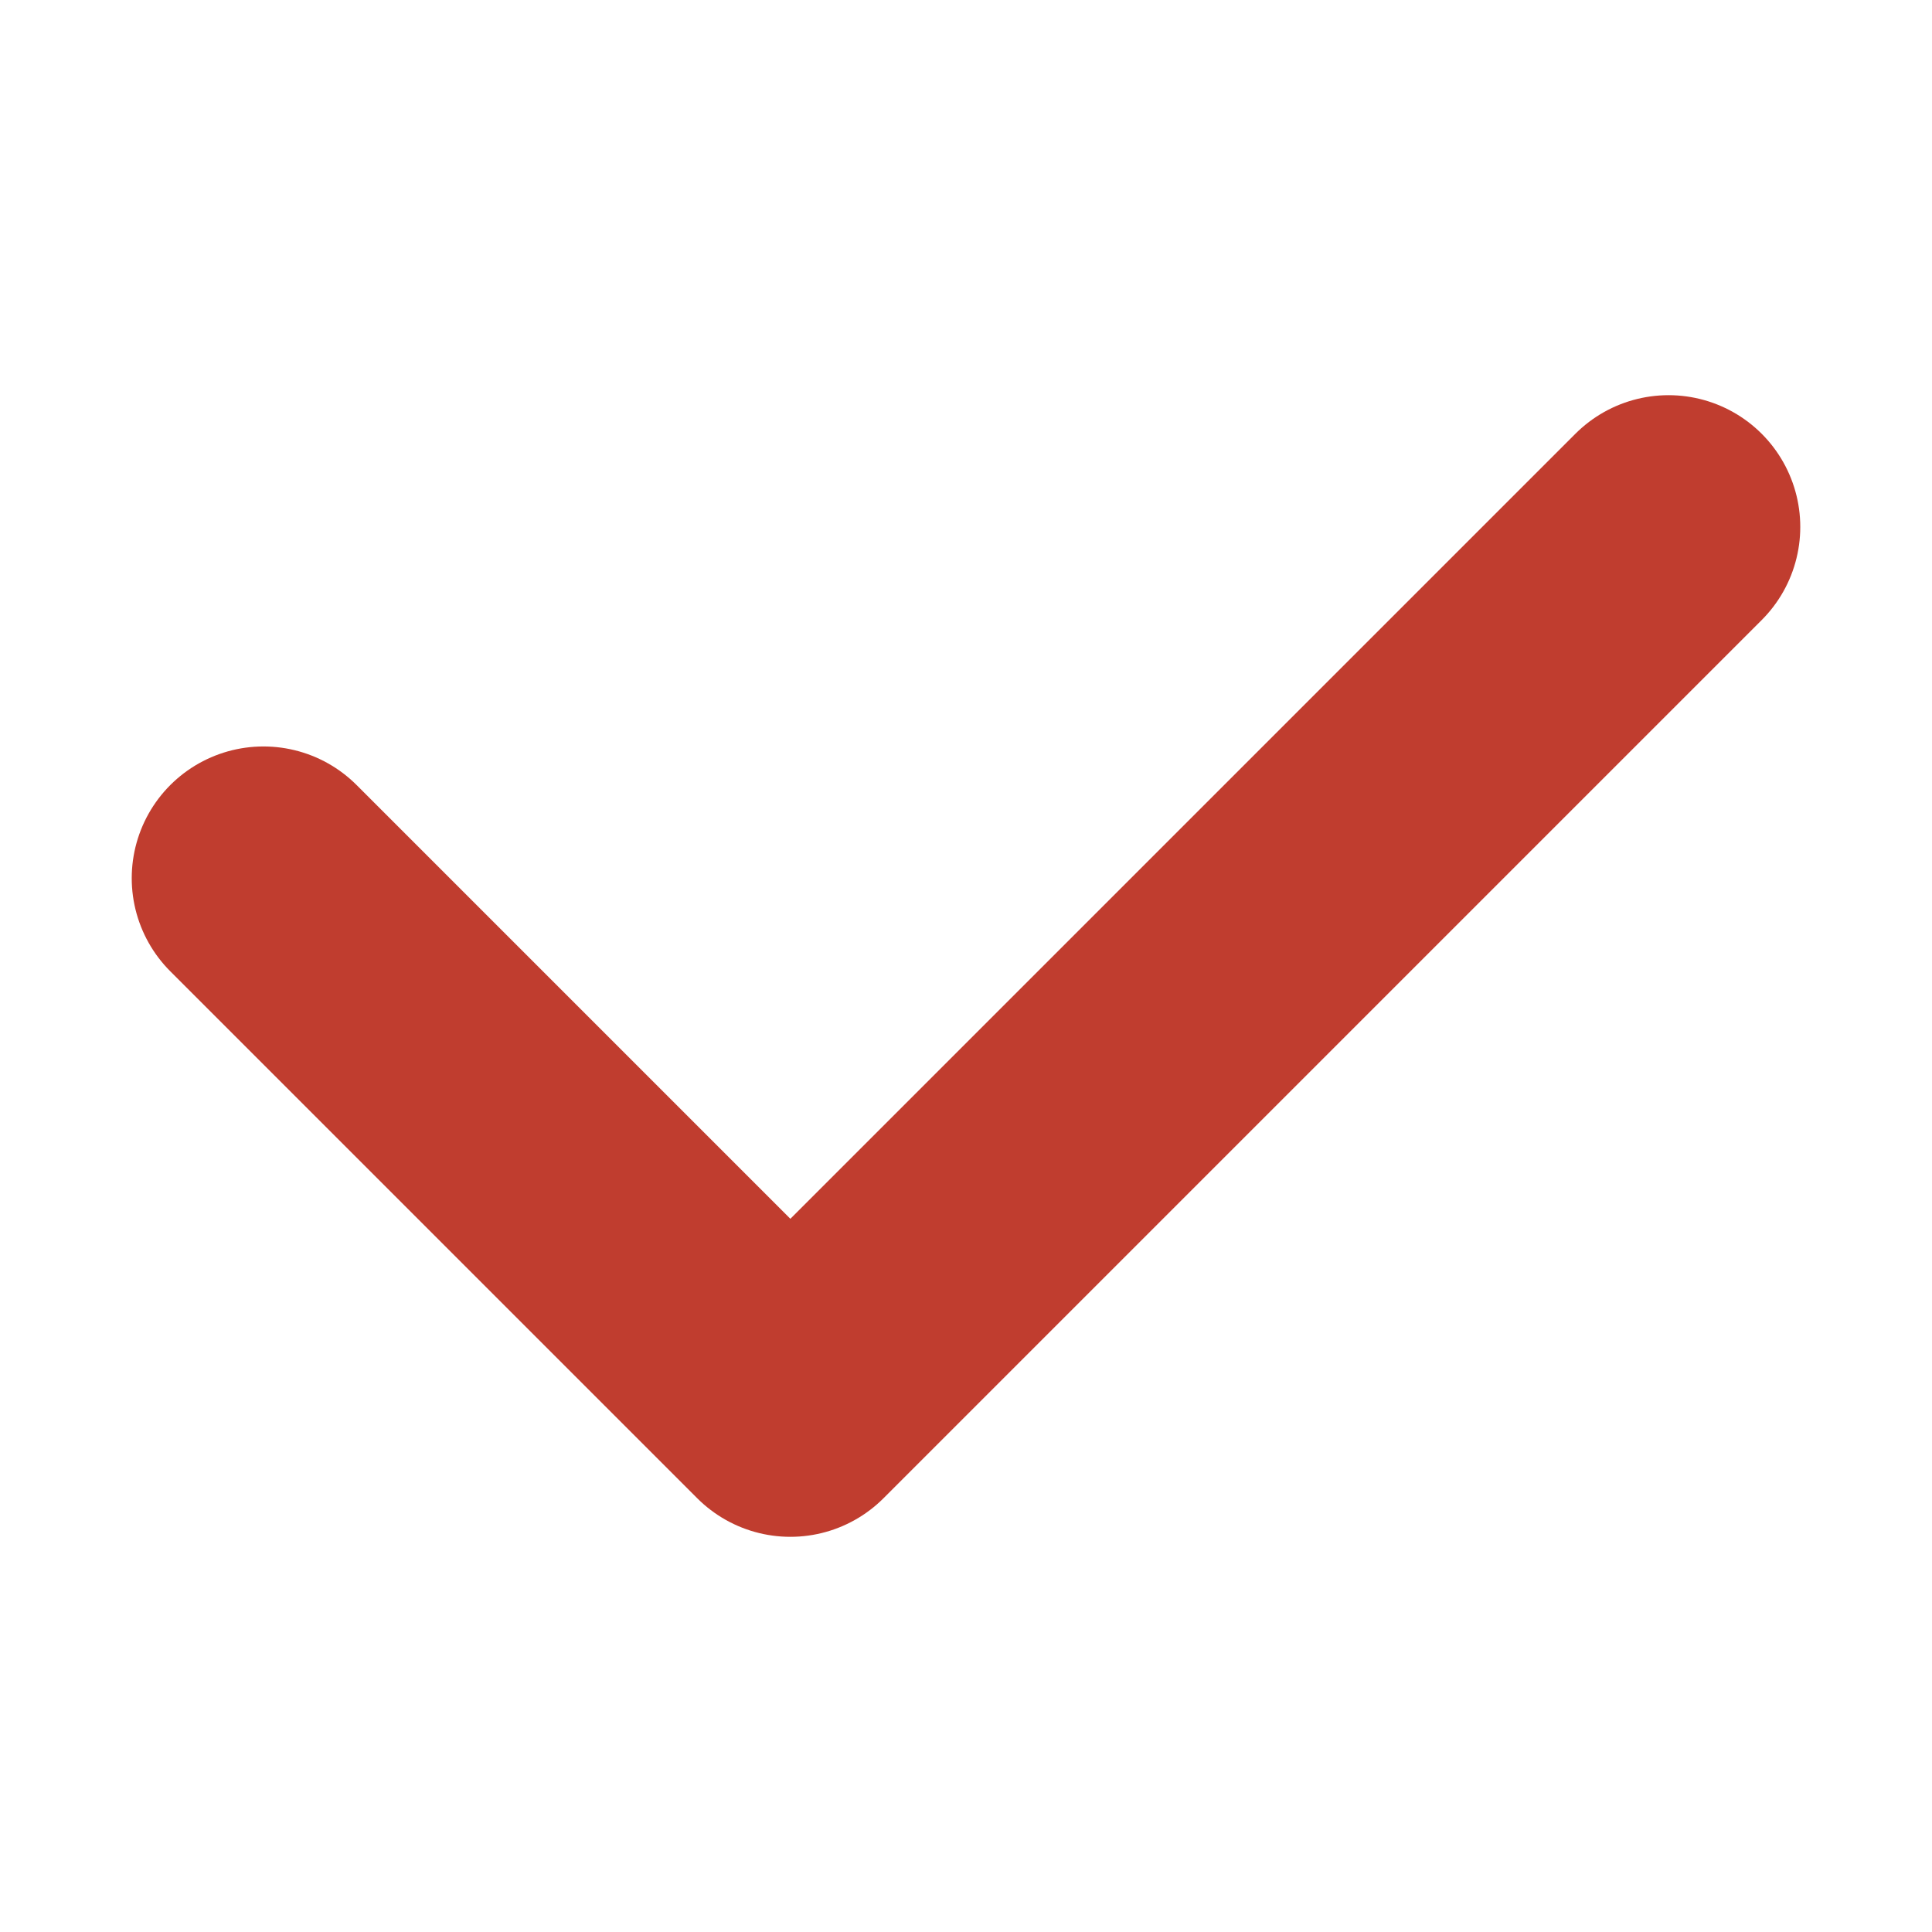 <svg width="22" height="22" viewBox="0 0 22 22" fill="none" xmlns="http://www.w3.org/2000/svg">
<path d="M19 6L9 16L3 10" stroke="#C03D2F" stroke-width="3" stroke-linecap="round" stroke-linejoin="round"/>
</svg>
